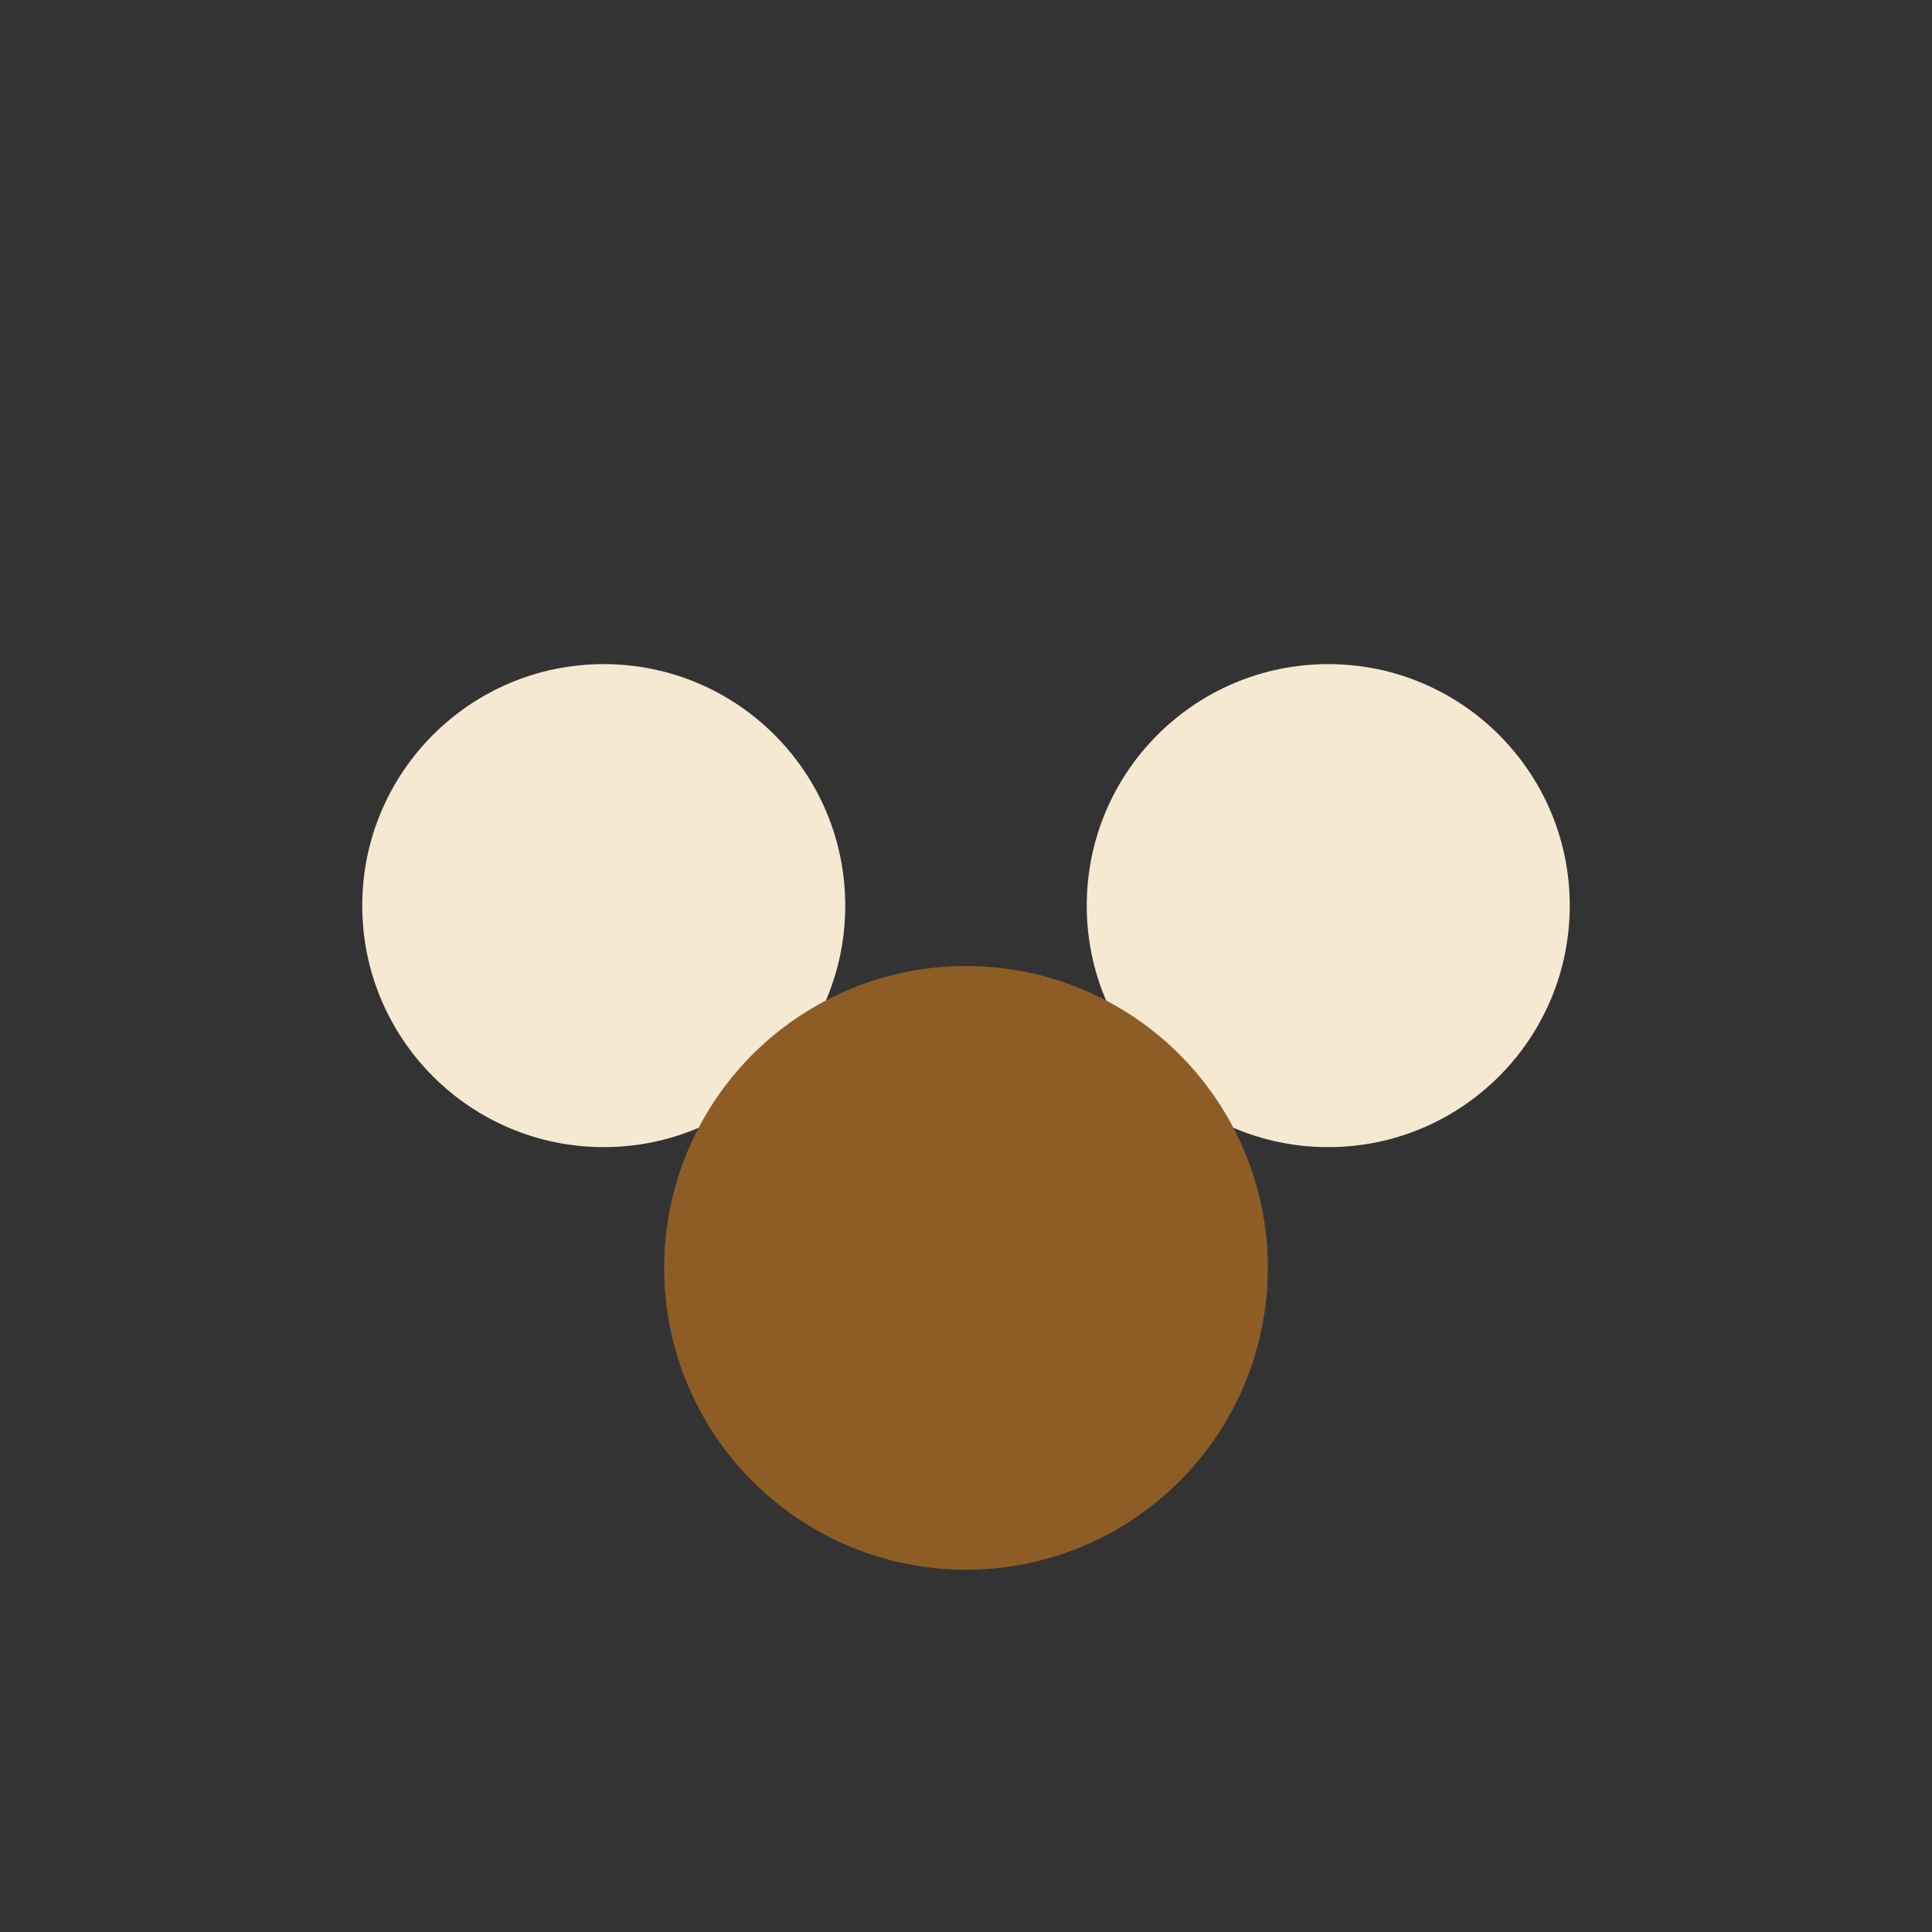 <?xml version="1.0" encoding="UTF-8"?>
<svg xmlns="http://www.w3.org/2000/svg" width="32" height="32" viewBox="0 0 32 32"><rect x="0" y="0" width="32" height="32" fill="#333333" stroke="none"/><circle cx="10" cy="15" r="4" fill="#F6E9D2"/><circle cx="22" cy="15" r="4" fill="#F6E9D2"/><circle cx="16" cy="21" r="5" fill="#8E5D26"/></svg>